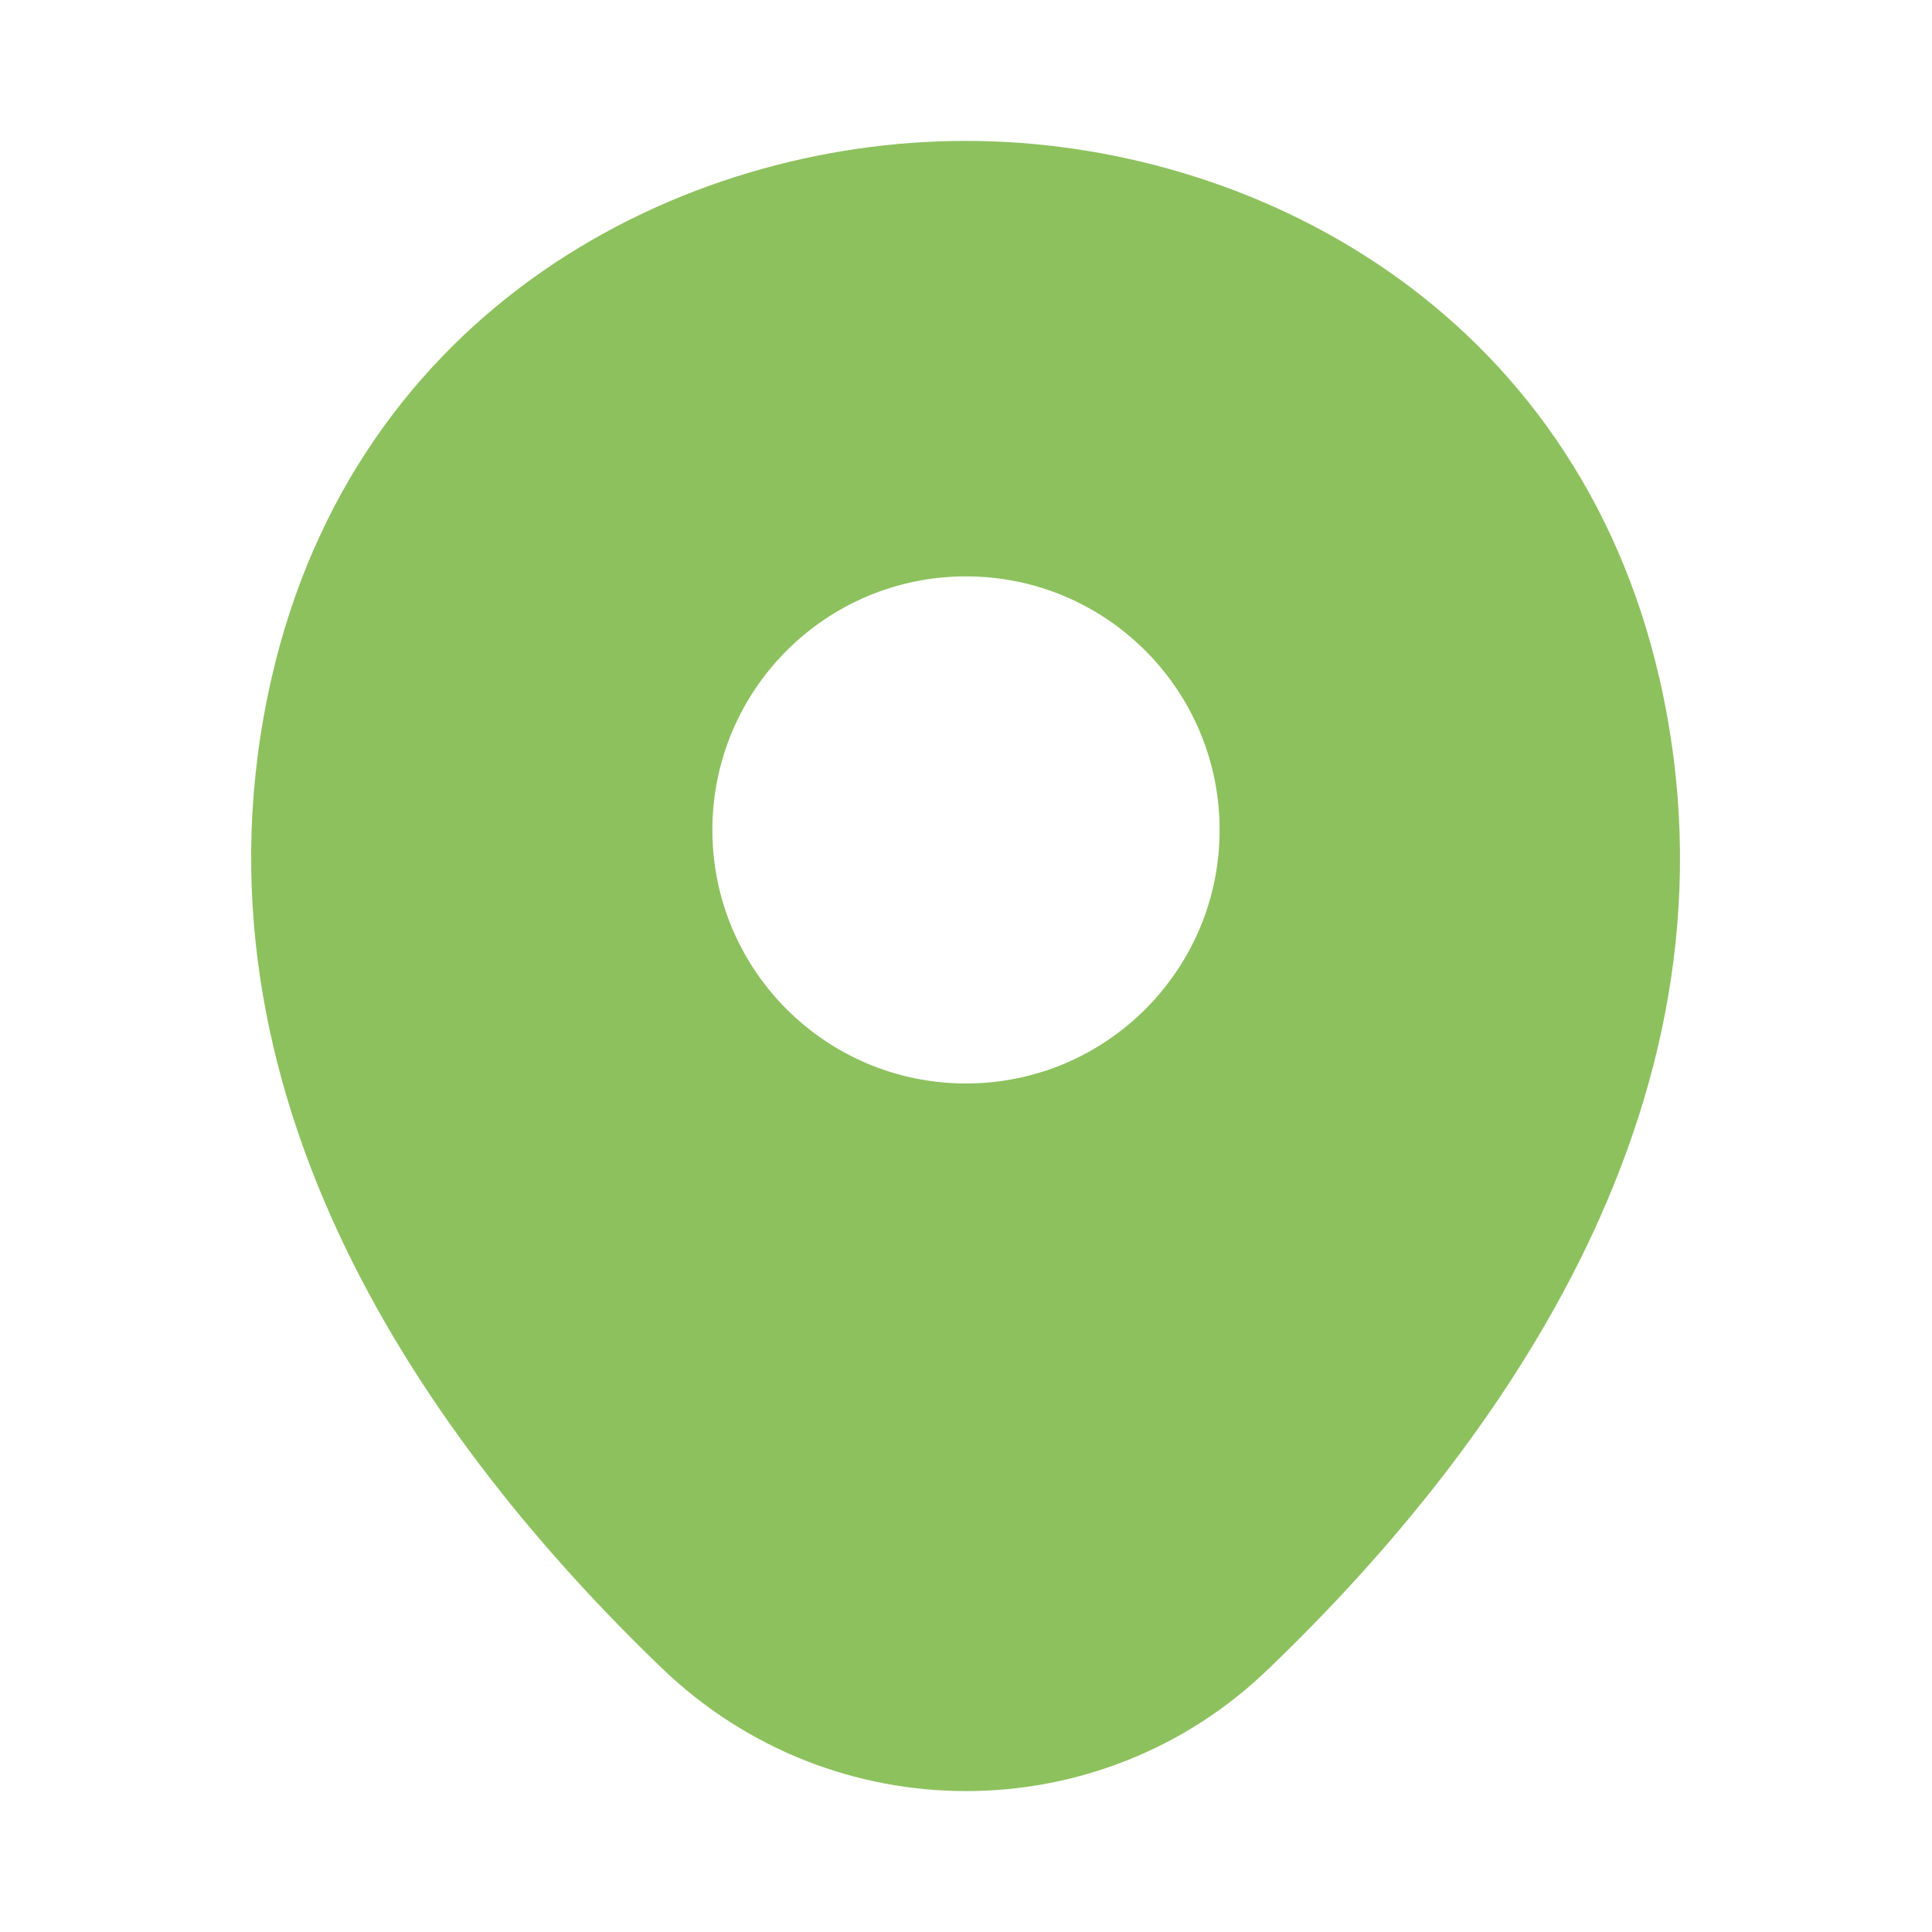 <svg width="15" height="15" viewBox="0 0 15 15" fill="none" xmlns="http://www.w3.org/2000/svg">
    <g clip-path="url(#clip0_821_3073)">
        <path d="M12.887 5.281C12.231 2.394 9.712 1.094 7.5 1.094C7.5 1.094 7.5 1.094 7.494 1.094C5.287 1.094 2.762 2.388 2.106 5.275C1.375 8.5 3.35 11.231 5.137 12.95C5.8 13.588 6.65 13.906 7.5 13.906C8.35 13.906 9.2 13.588 9.856 12.95C11.644 11.231 13.619 8.506 12.887 5.281ZM7.5 8.412C6.412 8.412 5.531 7.531 5.531 6.444C5.531 5.356 6.412 4.475 7.5 4.475C8.587 4.475 9.469 5.356 9.469 6.444C9.469 7.531 8.587 8.412 7.5 8.412Z"
              fill="#8DC15E"/>
    </g>
    <defs>
        <clipPath id="clip0_821_3073">
            <rect width="15" height="15" fill="white"/>
        </clipPath>
    </defs>
</svg>
